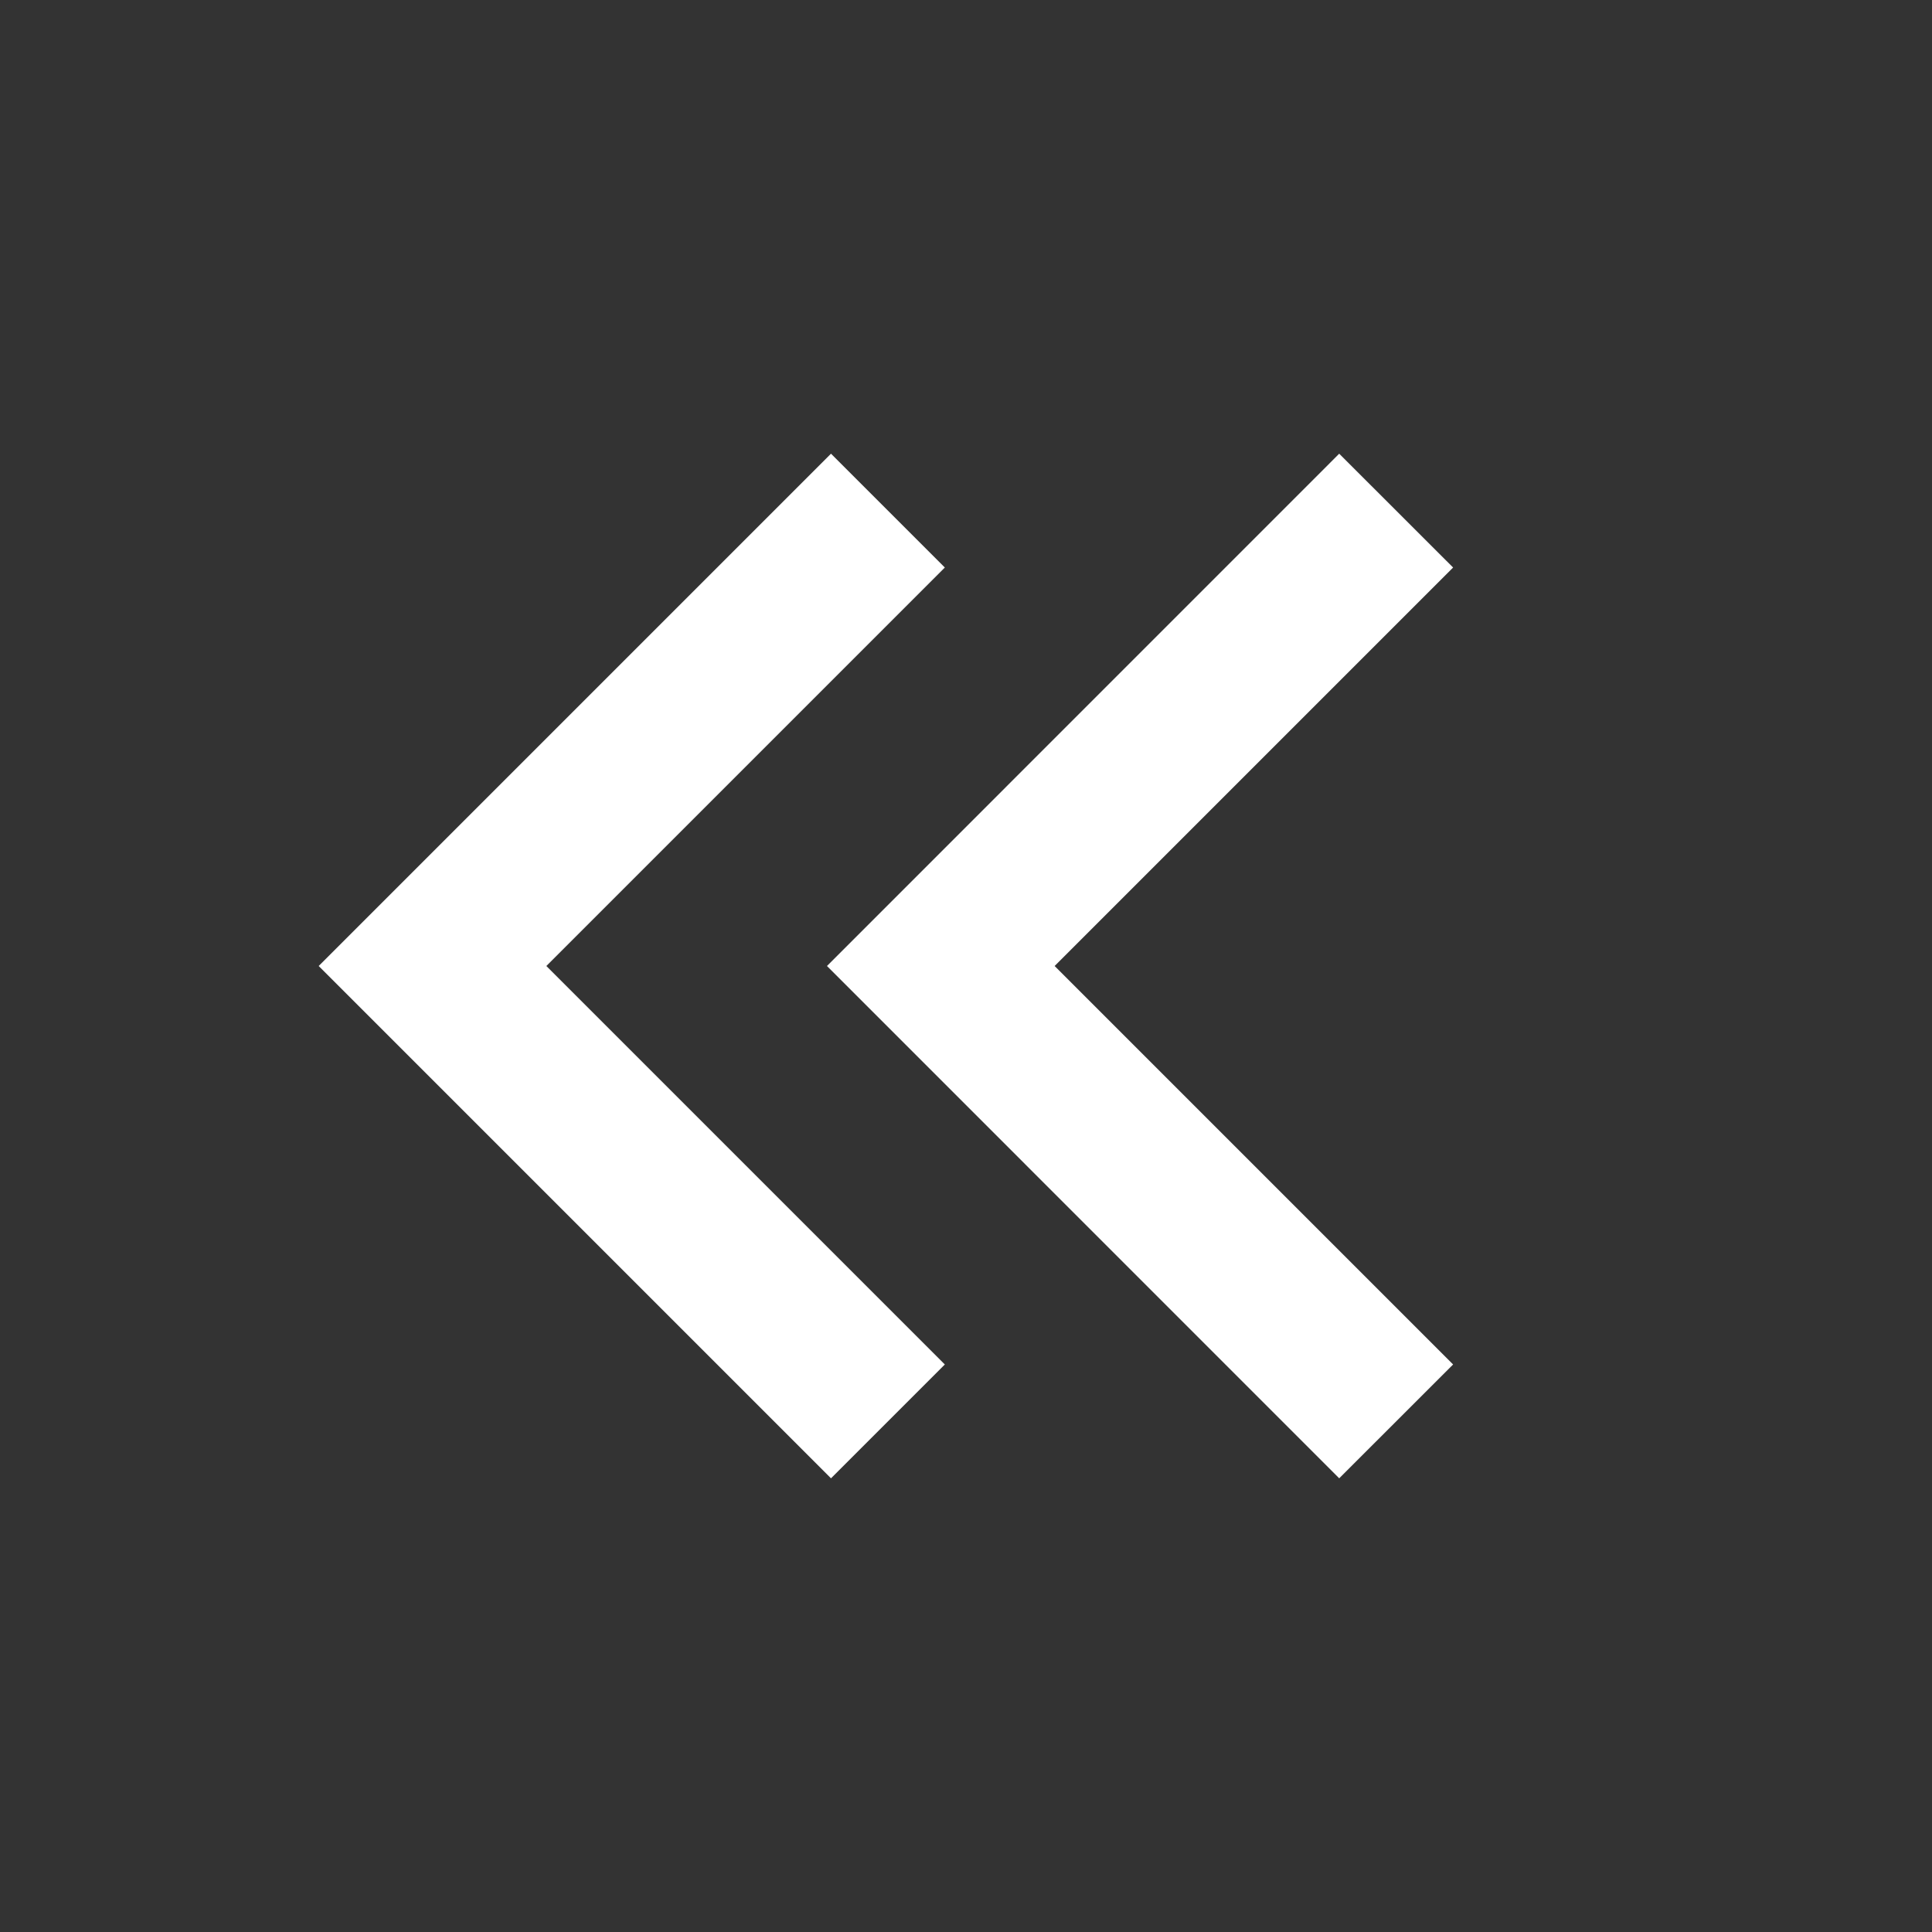 <svg width="24" height="24" viewBox="0 0 24 24" fill="none" xmlns="http://www.w3.org/2000/svg">
<rect x="0" y="0" width="24" height="24" fill="#333333" stroke="none"/>
<path fill-rule="evenodd" clip-rule="evenodd" d="M10.273 12L16.636 18.364L18.051 16.95L13.101 12L18.051 7.05L16.636 5.636L10.273 12Z" fill="white"/>
<path fill-rule="evenodd" clip-rule="evenodd" d="M3.959 12L10.323 18.364L11.737 16.95L6.787 12L11.737 7.05L10.323 5.636L3.959 12Z" fill="white"/>
</svg>
